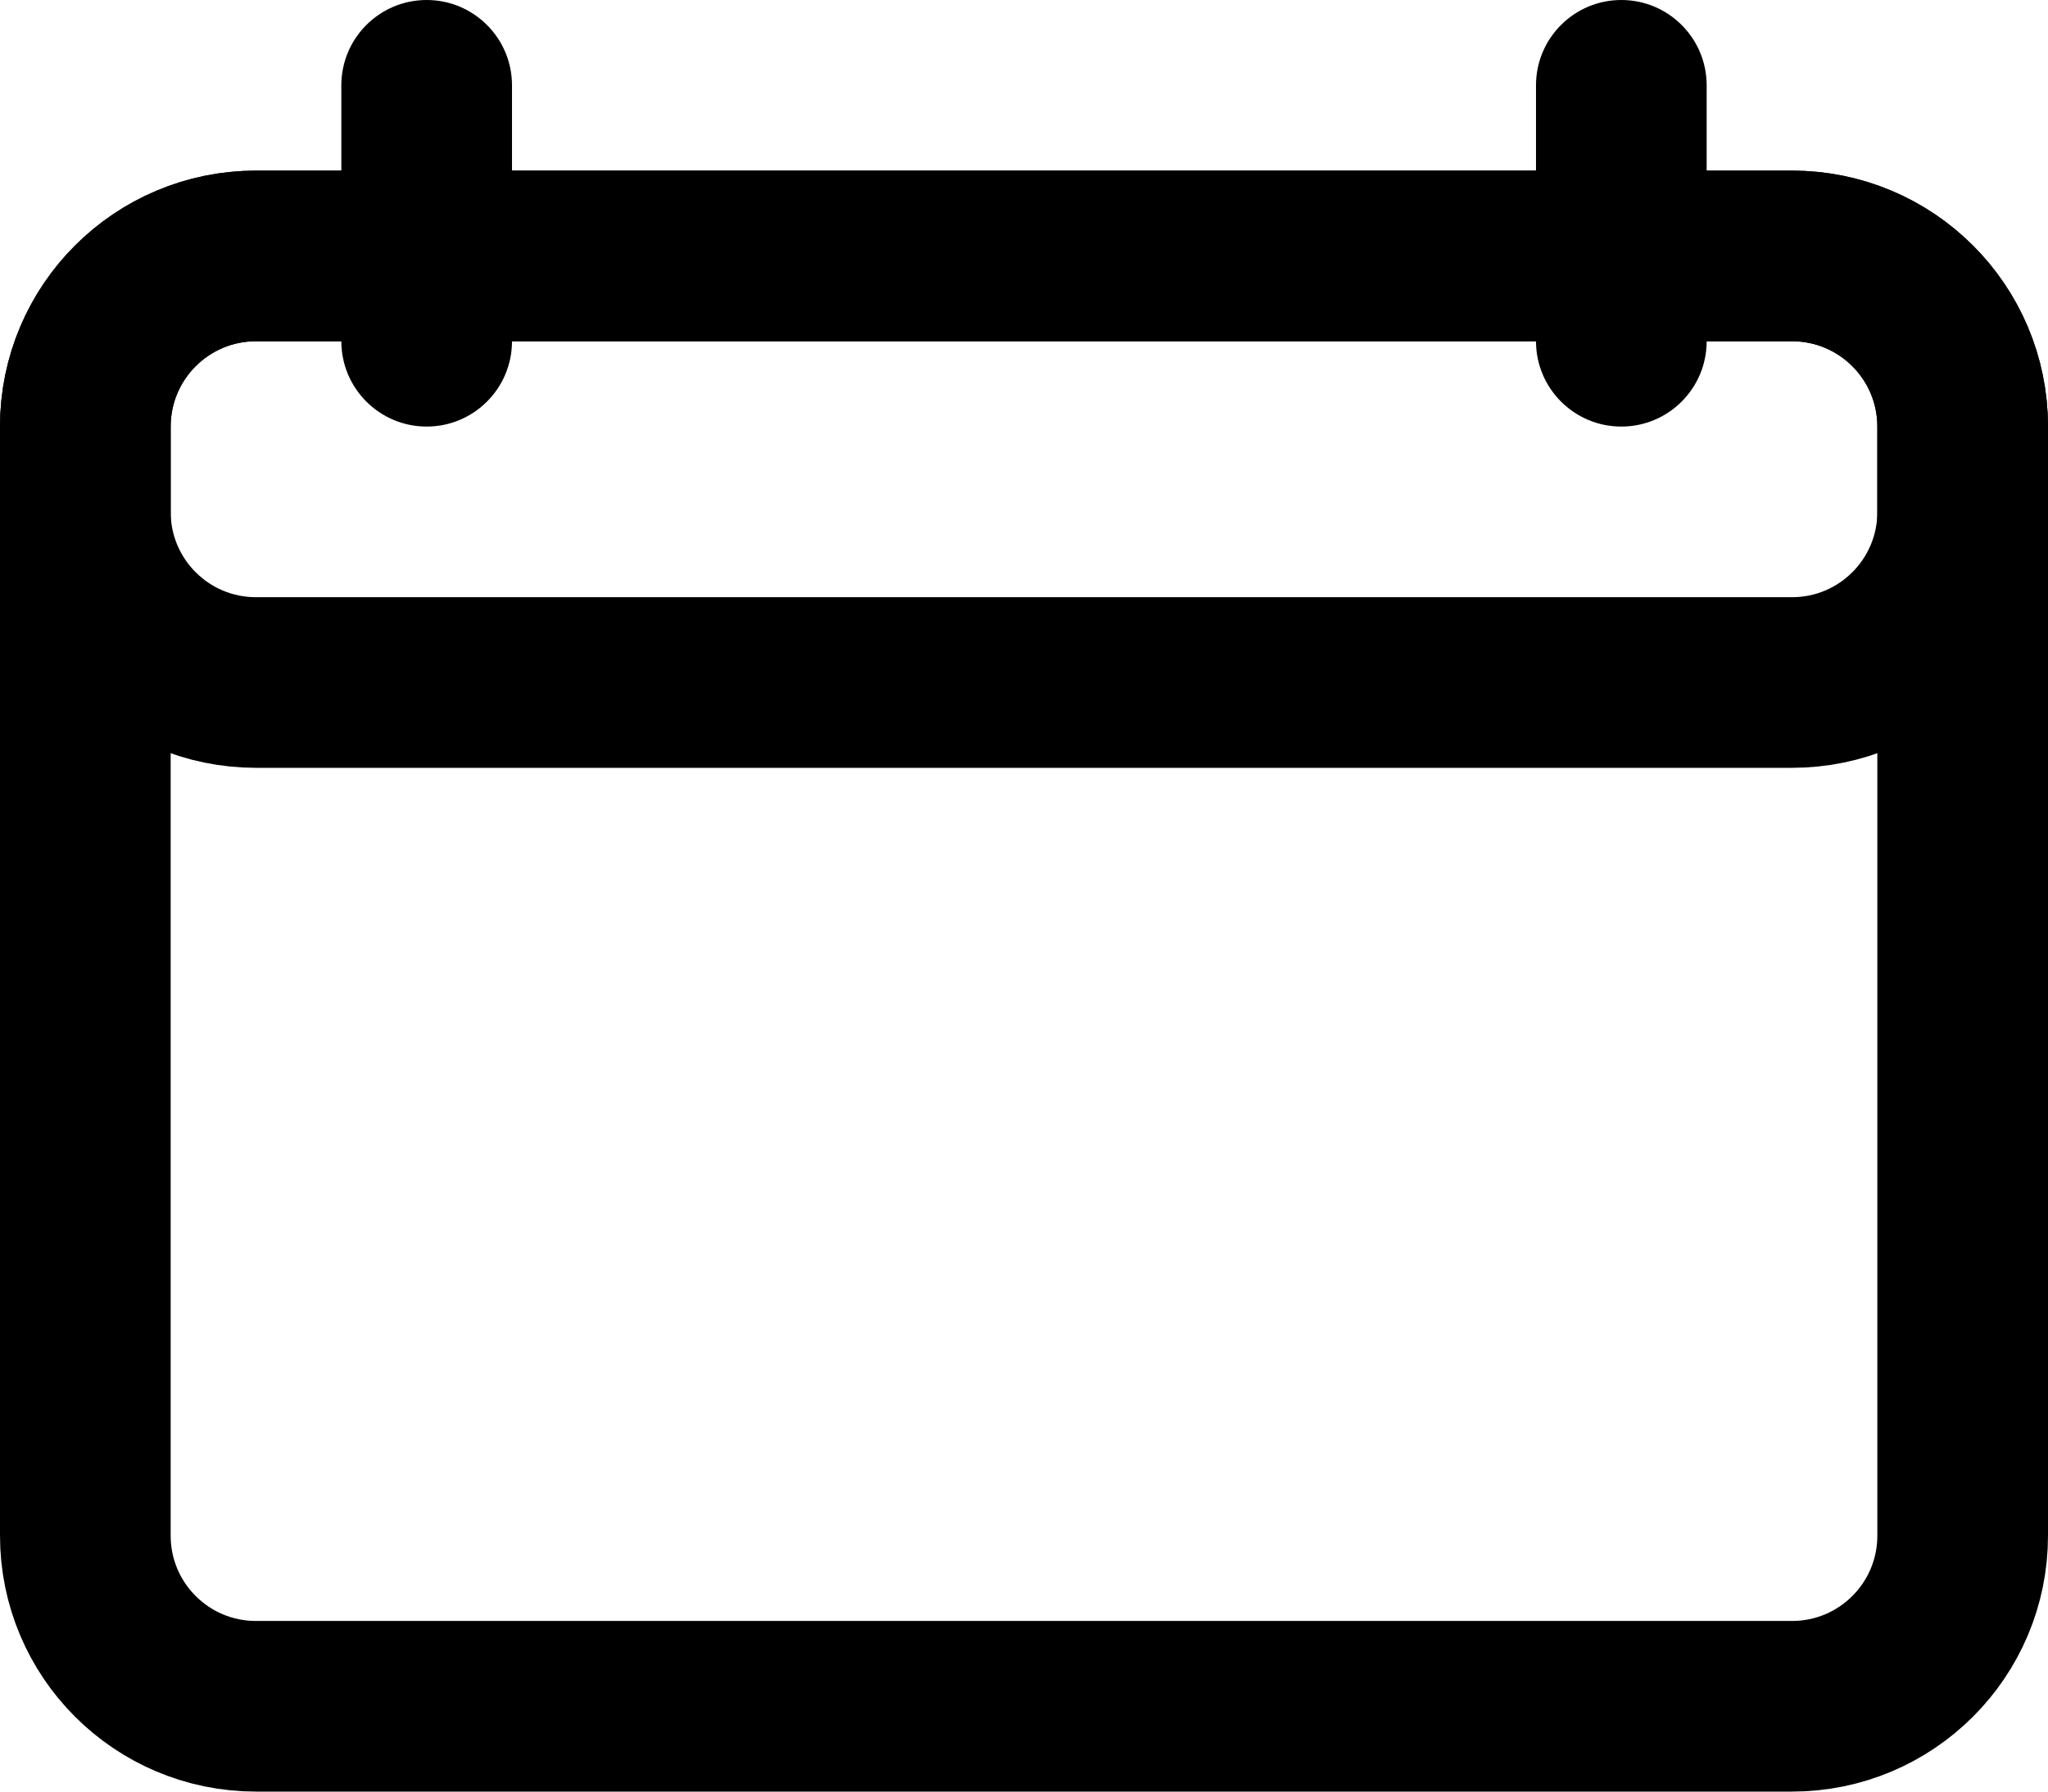 <svg width="24" height="21" viewBox="0 0 24 21" fill="none" xmlns="http://www.w3.org/2000/svg">
<path fill-rule="evenodd" clip-rule="evenodd" d="M23 18C23 19.105 22.105 20 21 20H3C1.895 20 1 19.105 1 18V5C1 3.895 1.895 3 3 3H21C22.105 3 23 3.895 23 5V18Z" stroke="black" stroke-width="2"/>
<path fill-rule="evenodd" clip-rule="evenodd" d="M23 6C23 7.105 22.105 8 21 8H3C1.895 8 1 7.105 1 6V5C1 3.895 1.895 3 3 3H21C22.105 3 23 3.895 23 5V6Z" stroke="black" stroke-width="2"/>
<path fill-rule="evenodd" clip-rule="evenodd" d="M4 4C4 4.552 4.448 5 5 5C5.552 5 6 4.552 6 4V1C6 0.448 5.552 0 5 0C4.448 0 4 0.448 4 1V4Z" fill="black"/>
<path fill-rule="evenodd" clip-rule="evenodd" d="M18 4C18 4.552 18.448 5 19 5C19.552 5 20 4.552 20 4V1C20 0.448 19.552 0 19 0C18.448 0 18 0.448 18 1V4Z" fill="black"/>
</svg>
